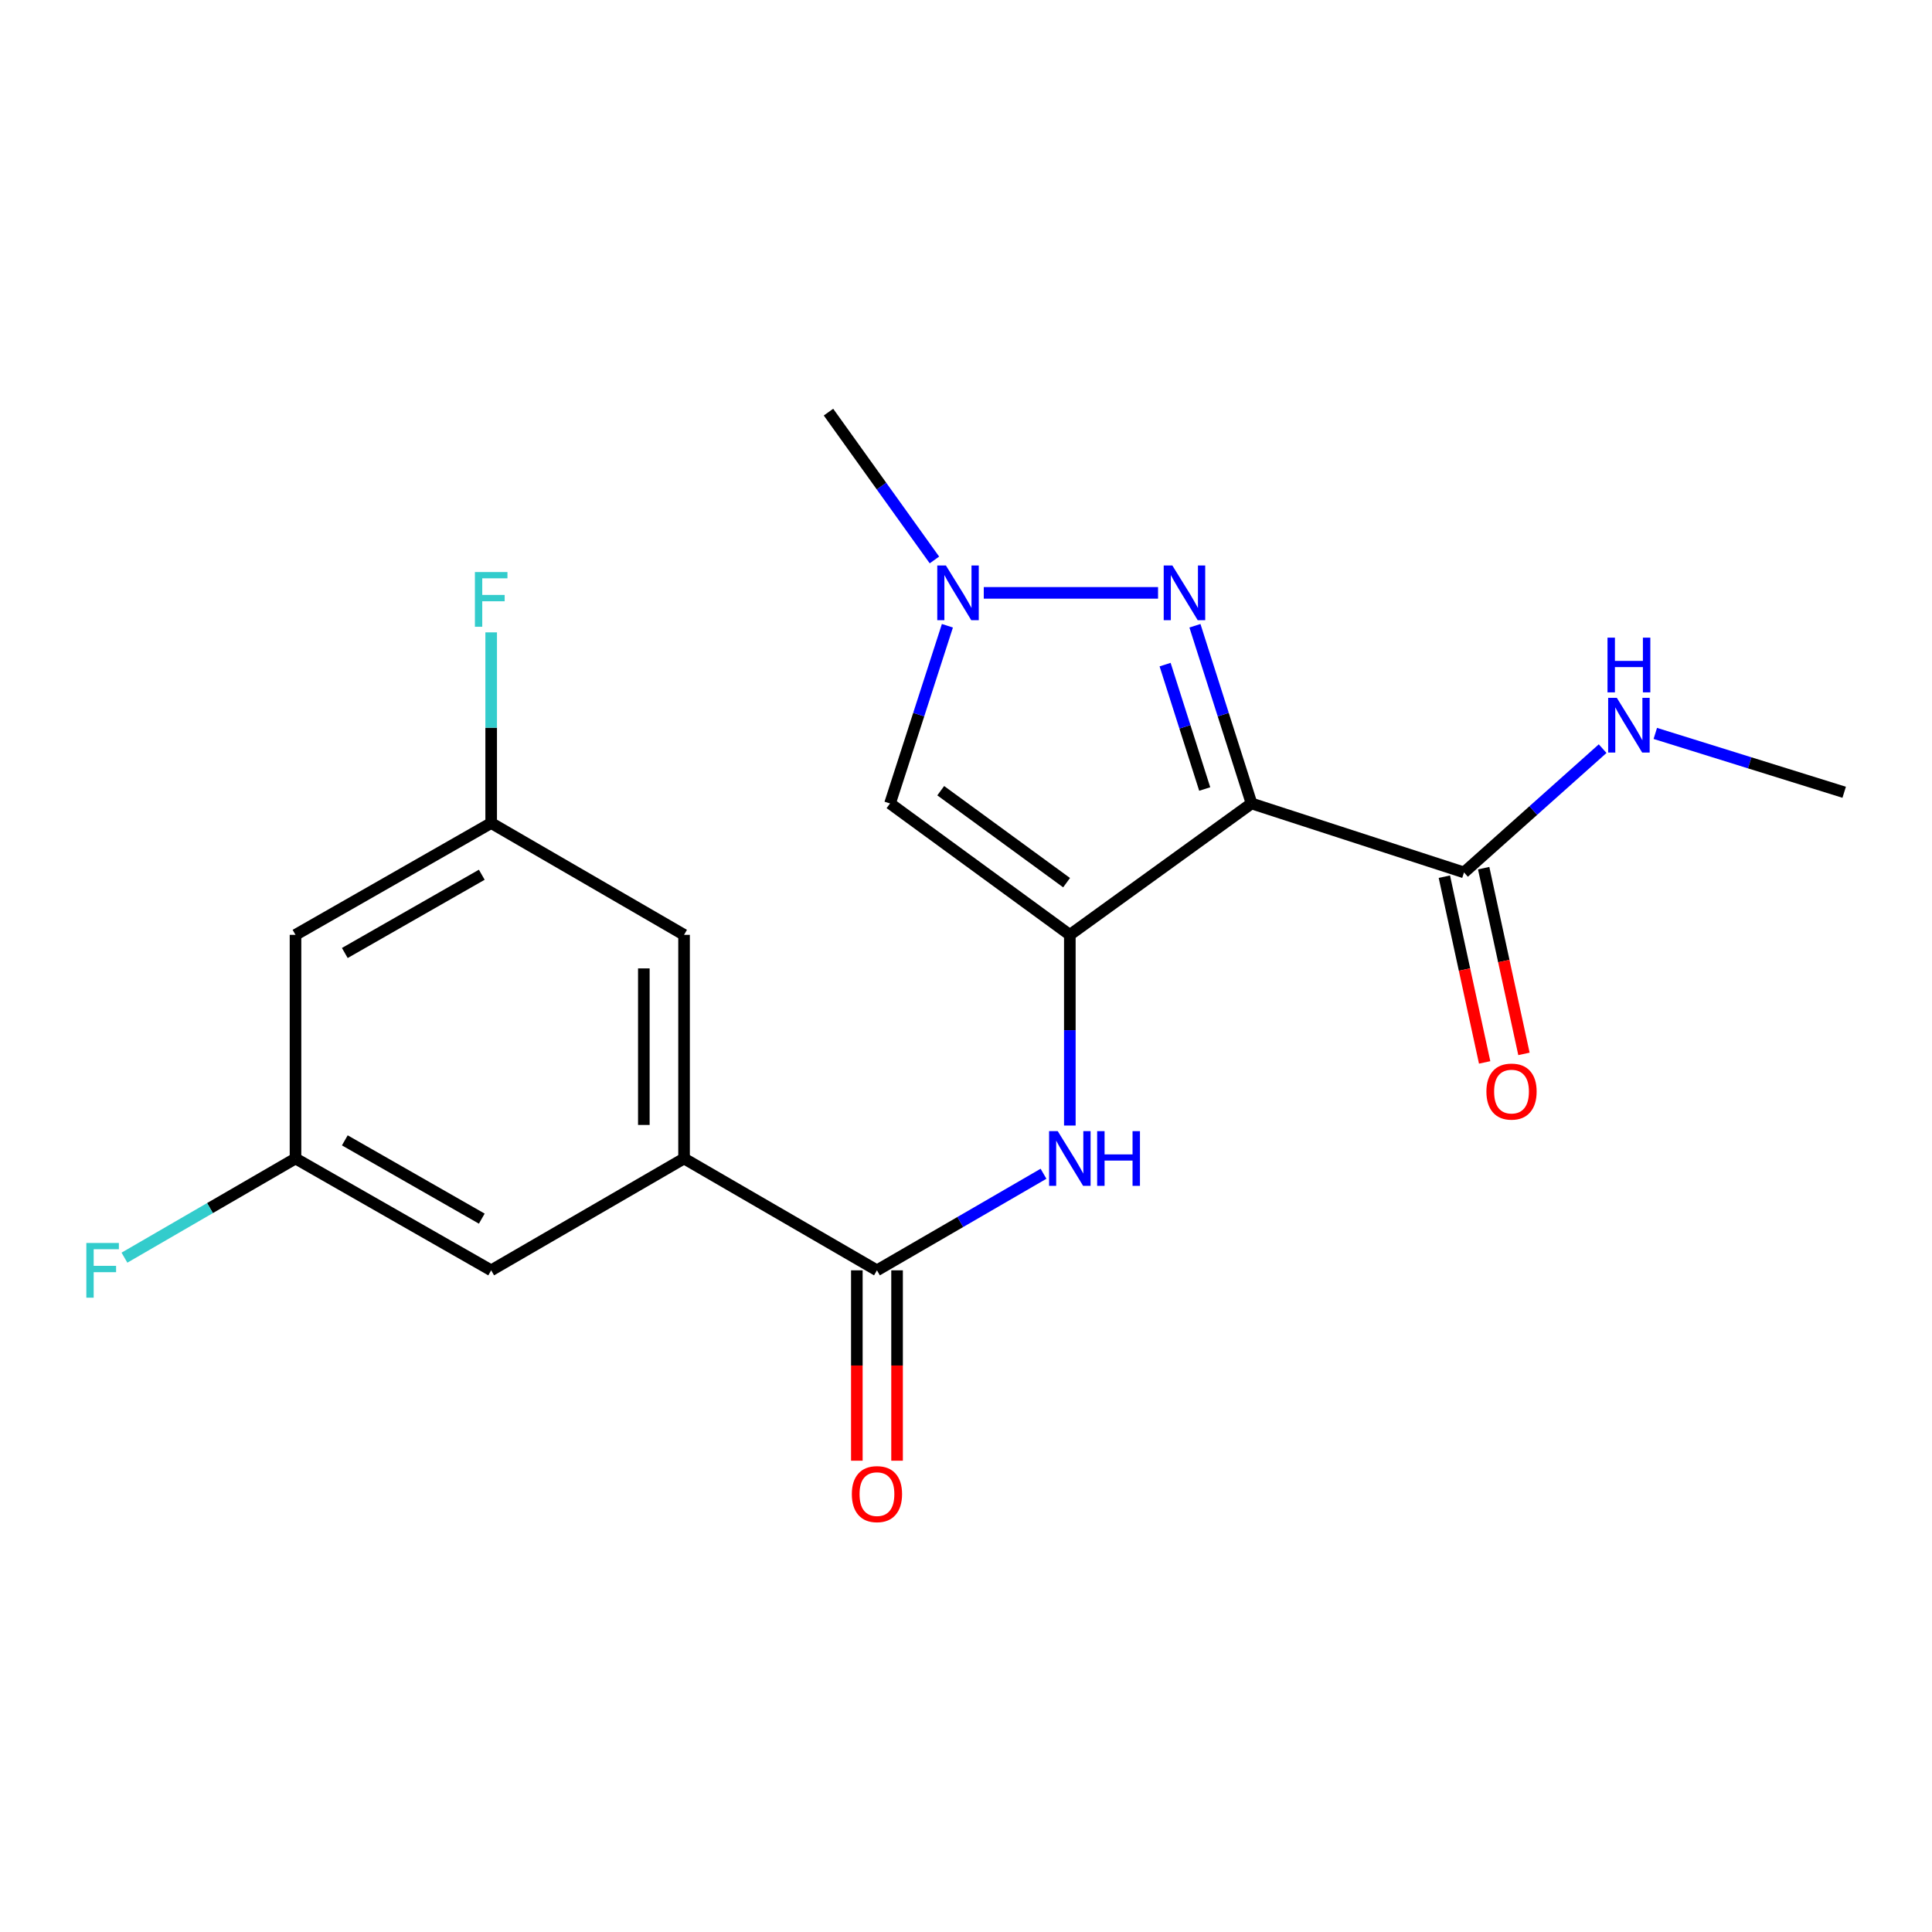 <?xml version='1.0' encoding='iso-8859-1'?>
<svg version='1.1' baseProfile='full'
              xmlns='http://www.w3.org/2000/svg'
                      xmlns:rdkit='http://www.rdkit.org/xml'
                      xmlns:xlink='http://www.w3.org/1999/xlink'
                  xml:space='preserve'
width='1000px' height='1000px' viewBox='0 0 1000 1000'>
<!-- END OF HEADER -->
<rect style='opacity:1.0;fill:#FFFFFF;stroke:none' width='1000' height='1000' x='0' y='0'> </rect>
<path class='bond-0' d='M 553.744,483.877 L 647.794,415.872' style='fill:none;fill-rule:evenodd;stroke:#000000;stroke-width:6px;stroke-linecap:butt;stroke-linejoin:miter;stroke-opacity:1' />
<path class='bond-2' d='M 553.744,483.877 L 460.676,415.872' style='fill:none;fill-rule:evenodd;stroke:#000000;stroke-width:6px;stroke-linecap:butt;stroke-linejoin:miter;stroke-opacity:1' />
<path class='bond-2' d='M 552.066,456.868 L 486.919,409.264' style='fill:none;fill-rule:evenodd;stroke:#000000;stroke-width:6px;stroke-linecap:butt;stroke-linejoin:miter;stroke-opacity:1' />
<path class='bond-4' d='M 553.744,483.877 L 553.744,533.23' style='fill:none;fill-rule:evenodd;stroke:#000000;stroke-width:6px;stroke-linecap:butt;stroke-linejoin:miter;stroke-opacity:1' />
<path class='bond-4' d='M 553.744,533.23 L 553.744,582.582' style='fill:none;fill-rule:evenodd;stroke:#0000FF;stroke-width:6px;stroke-linecap:butt;stroke-linejoin:miter;stroke-opacity:1' />
<path class='bond-1' d='M 647.794,415.872 L 633.145,369.88' style='fill:none;fill-rule:evenodd;stroke:#000000;stroke-width:6px;stroke-linecap:butt;stroke-linejoin:miter;stroke-opacity:1' />
<path class='bond-1' d='M 633.145,369.88 L 618.496,323.887' style='fill:none;fill-rule:evenodd;stroke:#0000FF;stroke-width:6px;stroke-linecap:butt;stroke-linejoin:miter;stroke-opacity:1' />
<path class='bond-1' d='M 623.563,408.392 L 613.309,376.198' style='fill:none;fill-rule:evenodd;stroke:#000000;stroke-width:6px;stroke-linecap:butt;stroke-linejoin:miter;stroke-opacity:1' />
<path class='bond-1' d='M 613.309,376.198 L 603.054,344.003' style='fill:none;fill-rule:evenodd;stroke:#0000FF;stroke-width:6px;stroke-linecap:butt;stroke-linejoin:miter;stroke-opacity:1' />
<path class='bond-6' d='M 647.794,415.872 L 757.77,451.563' style='fill:none;fill-rule:evenodd;stroke:#000000;stroke-width:6px;stroke-linecap:butt;stroke-linejoin:miter;stroke-opacity:1' />
<path class='bond-20' d='M 599.404,306.867 L 509.198,306.867' style='fill:none;fill-rule:evenodd;stroke:#0000FF;stroke-width:6px;stroke-linecap:butt;stroke-linejoin:miter;stroke-opacity:1' />
<path class='bond-3' d='M 460.676,415.872 L 475.525,369.882' style='fill:none;fill-rule:evenodd;stroke:#000000;stroke-width:6px;stroke-linecap:butt;stroke-linejoin:miter;stroke-opacity:1' />
<path class='bond-3' d='M 475.525,369.882 L 490.374,323.891' style='fill:none;fill-rule:evenodd;stroke:#0000FF;stroke-width:6px;stroke-linecap:butt;stroke-linejoin:miter;stroke-opacity:1' />
<path class='bond-18' d='M 483.66,289.83 L 456.242,251.572' style='fill:none;fill-rule:evenodd;stroke:#0000FF;stroke-width:6px;stroke-linecap:butt;stroke-linejoin:miter;stroke-opacity:1' />
<path class='bond-18' d='M 456.242,251.572 L 428.825,213.314' style='fill:none;fill-rule:evenodd;stroke:#000000;stroke-width:6px;stroke-linecap:butt;stroke-linejoin:miter;stroke-opacity:1' />
<path class='bond-5' d='M 540.119,607.536 L 497.014,632.529' style='fill:none;fill-rule:evenodd;stroke:#0000FF;stroke-width:6px;stroke-linecap:butt;stroke-linejoin:miter;stroke-opacity:1' />
<path class='bond-5' d='M 497.014,632.529 L 453.91,657.521' style='fill:none;fill-rule:evenodd;stroke:#000000;stroke-width:6px;stroke-linecap:butt;stroke-linejoin:miter;stroke-opacity:1' />
<path class='bond-7' d='M 453.91,657.521 L 354.066,599.636' style='fill:none;fill-rule:evenodd;stroke:#000000;stroke-width:6px;stroke-linecap:butt;stroke-linejoin:miter;stroke-opacity:1' />
<path class='bond-10' d='M 443.501,657.521 L 443.501,706.788' style='fill:none;fill-rule:evenodd;stroke:#000000;stroke-width:6px;stroke-linecap:butt;stroke-linejoin:miter;stroke-opacity:1' />
<path class='bond-10' d='M 443.501,706.788 L 443.501,756.055' style='fill:none;fill-rule:evenodd;stroke:#FF0000;stroke-width:6px;stroke-linecap:butt;stroke-linejoin:miter;stroke-opacity:1' />
<path class='bond-10' d='M 464.319,657.521 L 464.319,706.788' style='fill:none;fill-rule:evenodd;stroke:#000000;stroke-width:6px;stroke-linecap:butt;stroke-linejoin:miter;stroke-opacity:1' />
<path class='bond-10' d='M 464.319,706.788 L 464.319,756.055' style='fill:none;fill-rule:evenodd;stroke:#FF0000;stroke-width:6px;stroke-linecap:butt;stroke-linejoin:miter;stroke-opacity:1' />
<path class='bond-14' d='M 747.598,453.77 L 758.024,501.836' style='fill:none;fill-rule:evenodd;stroke:#000000;stroke-width:6px;stroke-linecap:butt;stroke-linejoin:miter;stroke-opacity:1' />
<path class='bond-14' d='M 758.024,501.836 L 768.451,549.903' style='fill:none;fill-rule:evenodd;stroke:#FF0000;stroke-width:6px;stroke-linecap:butt;stroke-linejoin:miter;stroke-opacity:1' />
<path class='bond-14' d='M 767.943,449.357 L 778.369,497.423' style='fill:none;fill-rule:evenodd;stroke:#000000;stroke-width:6px;stroke-linecap:butt;stroke-linejoin:miter;stroke-opacity:1' />
<path class='bond-14' d='M 778.369,497.423 L 788.796,545.49' style='fill:none;fill-rule:evenodd;stroke:#FF0000;stroke-width:6px;stroke-linecap:butt;stroke-linejoin:miter;stroke-opacity:1' />
<path class='bond-15' d='M 757.77,451.563 L 793.647,419.532' style='fill:none;fill-rule:evenodd;stroke:#000000;stroke-width:6px;stroke-linecap:butt;stroke-linejoin:miter;stroke-opacity:1' />
<path class='bond-15' d='M 793.647,419.532 L 829.523,387.501' style='fill:none;fill-rule:evenodd;stroke:#0000FF;stroke-width:6px;stroke-linecap:butt;stroke-linejoin:miter;stroke-opacity:1' />
<path class='bond-8' d='M 354.066,599.636 L 354.066,483.877' style='fill:none;fill-rule:evenodd;stroke:#000000;stroke-width:6px;stroke-linecap:butt;stroke-linejoin:miter;stroke-opacity:1' />
<path class='bond-8' d='M 333.248,582.272 L 333.248,501.241' style='fill:none;fill-rule:evenodd;stroke:#000000;stroke-width:6px;stroke-linecap:butt;stroke-linejoin:miter;stroke-opacity:1' />
<path class='bond-9' d='M 354.066,599.636 L 254.232,657.521' style='fill:none;fill-rule:evenodd;stroke:#000000;stroke-width:6px;stroke-linecap:butt;stroke-linejoin:miter;stroke-opacity:1' />
<path class='bond-12' d='M 354.066,483.877 L 254.232,426.003' style='fill:none;fill-rule:evenodd;stroke:#000000;stroke-width:6px;stroke-linecap:butt;stroke-linejoin:miter;stroke-opacity:1' />
<path class='bond-11' d='M 254.232,657.521 L 152.953,599.636' style='fill:none;fill-rule:evenodd;stroke:#000000;stroke-width:6px;stroke-linecap:butt;stroke-linejoin:miter;stroke-opacity:1' />
<path class='bond-11' d='M 249.371,630.764 L 178.475,590.245' style='fill:none;fill-rule:evenodd;stroke:#000000;stroke-width:6px;stroke-linecap:butt;stroke-linejoin:miter;stroke-opacity:1' />
<path class='bond-13' d='M 152.953,599.636 L 152.953,483.877' style='fill:none;fill-rule:evenodd;stroke:#000000;stroke-width:6px;stroke-linecap:butt;stroke-linejoin:miter;stroke-opacity:1' />
<path class='bond-16' d='M 152.953,599.636 L 108.684,625.301' style='fill:none;fill-rule:evenodd;stroke:#000000;stroke-width:6px;stroke-linecap:butt;stroke-linejoin:miter;stroke-opacity:1' />
<path class='bond-16' d='M 108.684,625.301 L 64.414,650.967' style='fill:none;fill-rule:evenodd;stroke:#33CCCC;stroke-width:6px;stroke-linecap:butt;stroke-linejoin:miter;stroke-opacity:1' />
<path class='bond-17' d='M 254.232,426.003 L 254.232,376.657' style='fill:none;fill-rule:evenodd;stroke:#000000;stroke-width:6px;stroke-linecap:butt;stroke-linejoin:miter;stroke-opacity:1' />
<path class='bond-17' d='M 254.232,376.657 L 254.232,327.31' style='fill:none;fill-rule:evenodd;stroke:#33CCCC;stroke-width:6px;stroke-linecap:butt;stroke-linejoin:miter;stroke-opacity:1' />
<path class='bond-21' d='M 254.232,426.003 L 152.953,483.877' style='fill:none;fill-rule:evenodd;stroke:#000000;stroke-width:6px;stroke-linecap:butt;stroke-linejoin:miter;stroke-opacity:1' />
<path class='bond-21' d='M 249.369,452.759 L 178.474,493.271' style='fill:none;fill-rule:evenodd;stroke:#000000;stroke-width:6px;stroke-linecap:butt;stroke-linejoin:miter;stroke-opacity:1' />
<path class='bond-19' d='M 856.781,379.614 L 905.663,394.846' style='fill:none;fill-rule:evenodd;stroke:#0000FF;stroke-width:6px;stroke-linecap:butt;stroke-linejoin:miter;stroke-opacity:1' />
<path class='bond-19' d='M 905.663,394.846 L 954.545,410.078' style='fill:none;fill-rule:evenodd;stroke:#000000;stroke-width:6px;stroke-linecap:butt;stroke-linejoin:miter;stroke-opacity:1' />
<path  class='atom-2' d='M 606.815 292.707
L 616.095 307.707
Q 617.015 309.187, 618.495 311.867
Q 619.975 314.547, 620.055 314.707
L 620.055 292.707
L 623.815 292.707
L 623.815 321.027
L 619.935 321.027
L 609.975 304.627
Q 608.815 302.707, 607.575 300.507
Q 606.375 298.307, 606.015 297.627
L 606.015 321.027
L 602.335 321.027
L 602.335 292.707
L 606.815 292.707
' fill='#0000FF'/>
<path  class='atom-4' d='M 489.61 292.707
L 498.89 307.707
Q 499.81 309.187, 501.29 311.867
Q 502.77 314.547, 502.85 314.707
L 502.85 292.707
L 506.61 292.707
L 506.61 321.027
L 502.73 321.027
L 492.77 304.627
Q 491.61 302.707, 490.37 300.507
Q 489.17 298.307, 488.81 297.627
L 488.81 321.027
L 485.13 321.027
L 485.13 292.707
L 489.61 292.707
' fill='#0000FF'/>
<path  class='atom-5' d='M 547.484 585.476
L 556.764 600.476
Q 557.684 601.956, 559.164 604.636
Q 560.644 607.316, 560.724 607.476
L 560.724 585.476
L 564.484 585.476
L 564.484 613.796
L 560.604 613.796
L 550.644 597.396
Q 549.484 595.476, 548.244 593.276
Q 547.044 591.076, 546.684 590.396
L 546.684 613.796
L 543.004 613.796
L 543.004 585.476
L 547.484 585.476
' fill='#0000FF'/>
<path  class='atom-5' d='M 567.884 585.476
L 571.724 585.476
L 571.724 597.516
L 586.204 597.516
L 586.204 585.476
L 590.044 585.476
L 590.044 613.796
L 586.204 613.796
L 586.204 600.716
L 571.724 600.716
L 571.724 613.796
L 567.884 613.796
L 567.884 585.476
' fill='#0000FF'/>
<path  class='atom-11' d='M 440.91 773.349
Q 440.91 766.549, 444.27 762.749
Q 447.63 758.949, 453.91 758.949
Q 460.19 758.949, 463.55 762.749
Q 466.91 766.549, 466.91 773.349
Q 466.91 780.229, 463.51 784.149
Q 460.11 788.029, 453.91 788.029
Q 447.67 788.029, 444.27 784.149
Q 440.91 780.269, 440.91 773.349
M 453.91 784.829
Q 458.23 784.829, 460.55 781.949
Q 462.91 779.029, 462.91 773.349
Q 462.91 767.789, 460.55 764.989
Q 458.23 762.149, 453.91 762.149
Q 449.59 762.149, 447.23 764.949
Q 444.91 767.749, 444.91 773.349
Q 444.91 779.069, 447.23 781.949
Q 449.59 784.829, 453.91 784.829
' fill='#FF0000'/>
<path  class='atom-15' d='M 769.359 564.996
Q 769.359 558.196, 772.719 554.396
Q 776.079 550.596, 782.359 550.596
Q 788.639 550.596, 791.999 554.396
Q 795.359 558.196, 795.359 564.996
Q 795.359 571.876, 791.959 575.796
Q 788.559 579.676, 782.359 579.676
Q 776.119 579.676, 772.719 575.796
Q 769.359 571.916, 769.359 564.996
M 782.359 576.476
Q 786.679 576.476, 788.999 573.596
Q 791.359 570.676, 791.359 564.996
Q 791.359 559.436, 788.999 556.636
Q 786.679 553.796, 782.359 553.796
Q 778.039 553.796, 775.679 556.596
Q 773.359 559.396, 773.359 564.996
Q 773.359 570.716, 775.679 573.596
Q 778.039 576.476, 782.359 576.476
' fill='#FF0000'/>
<path  class='atom-16' d='M 836.864 361.198
L 846.144 376.198
Q 847.064 377.678, 848.544 380.358
Q 850.024 383.038, 850.104 383.198
L 850.104 361.198
L 853.864 361.198
L 853.864 389.518
L 849.984 389.518
L 840.024 373.118
Q 838.864 371.198, 837.624 368.998
Q 836.424 366.798, 836.064 366.118
L 836.064 389.518
L 832.384 389.518
L 832.384 361.198
L 836.864 361.198
' fill='#0000FF'/>
<path  class='atom-16' d='M 832.044 330.046
L 835.884 330.046
L 835.884 342.086
L 850.364 342.086
L 850.364 330.046
L 854.204 330.046
L 854.204 358.366
L 850.364 358.366
L 850.364 345.286
L 835.884 345.286
L 835.884 358.366
L 832.044 358.366
L 832.044 330.046
' fill='#0000FF'/>
<path  class='atom-17' d='M 44.689 643.361
L 61.529 643.361
L 61.529 646.601
L 48.489 646.601
L 48.489 655.201
L 60.089 655.201
L 60.089 658.481
L 48.489 658.481
L 48.489 671.681
L 44.689 671.681
L 44.689 643.361
' fill='#33CCCC'/>
<path  class='atom-18' d='M 245.812 296.096
L 262.652 296.096
L 262.652 299.336
L 249.612 299.336
L 249.612 307.936
L 261.212 307.936
L 261.212 311.216
L 249.612 311.216
L 249.612 324.416
L 245.812 324.416
L 245.812 296.096
' fill='#33CCCC'/>
</svg>
